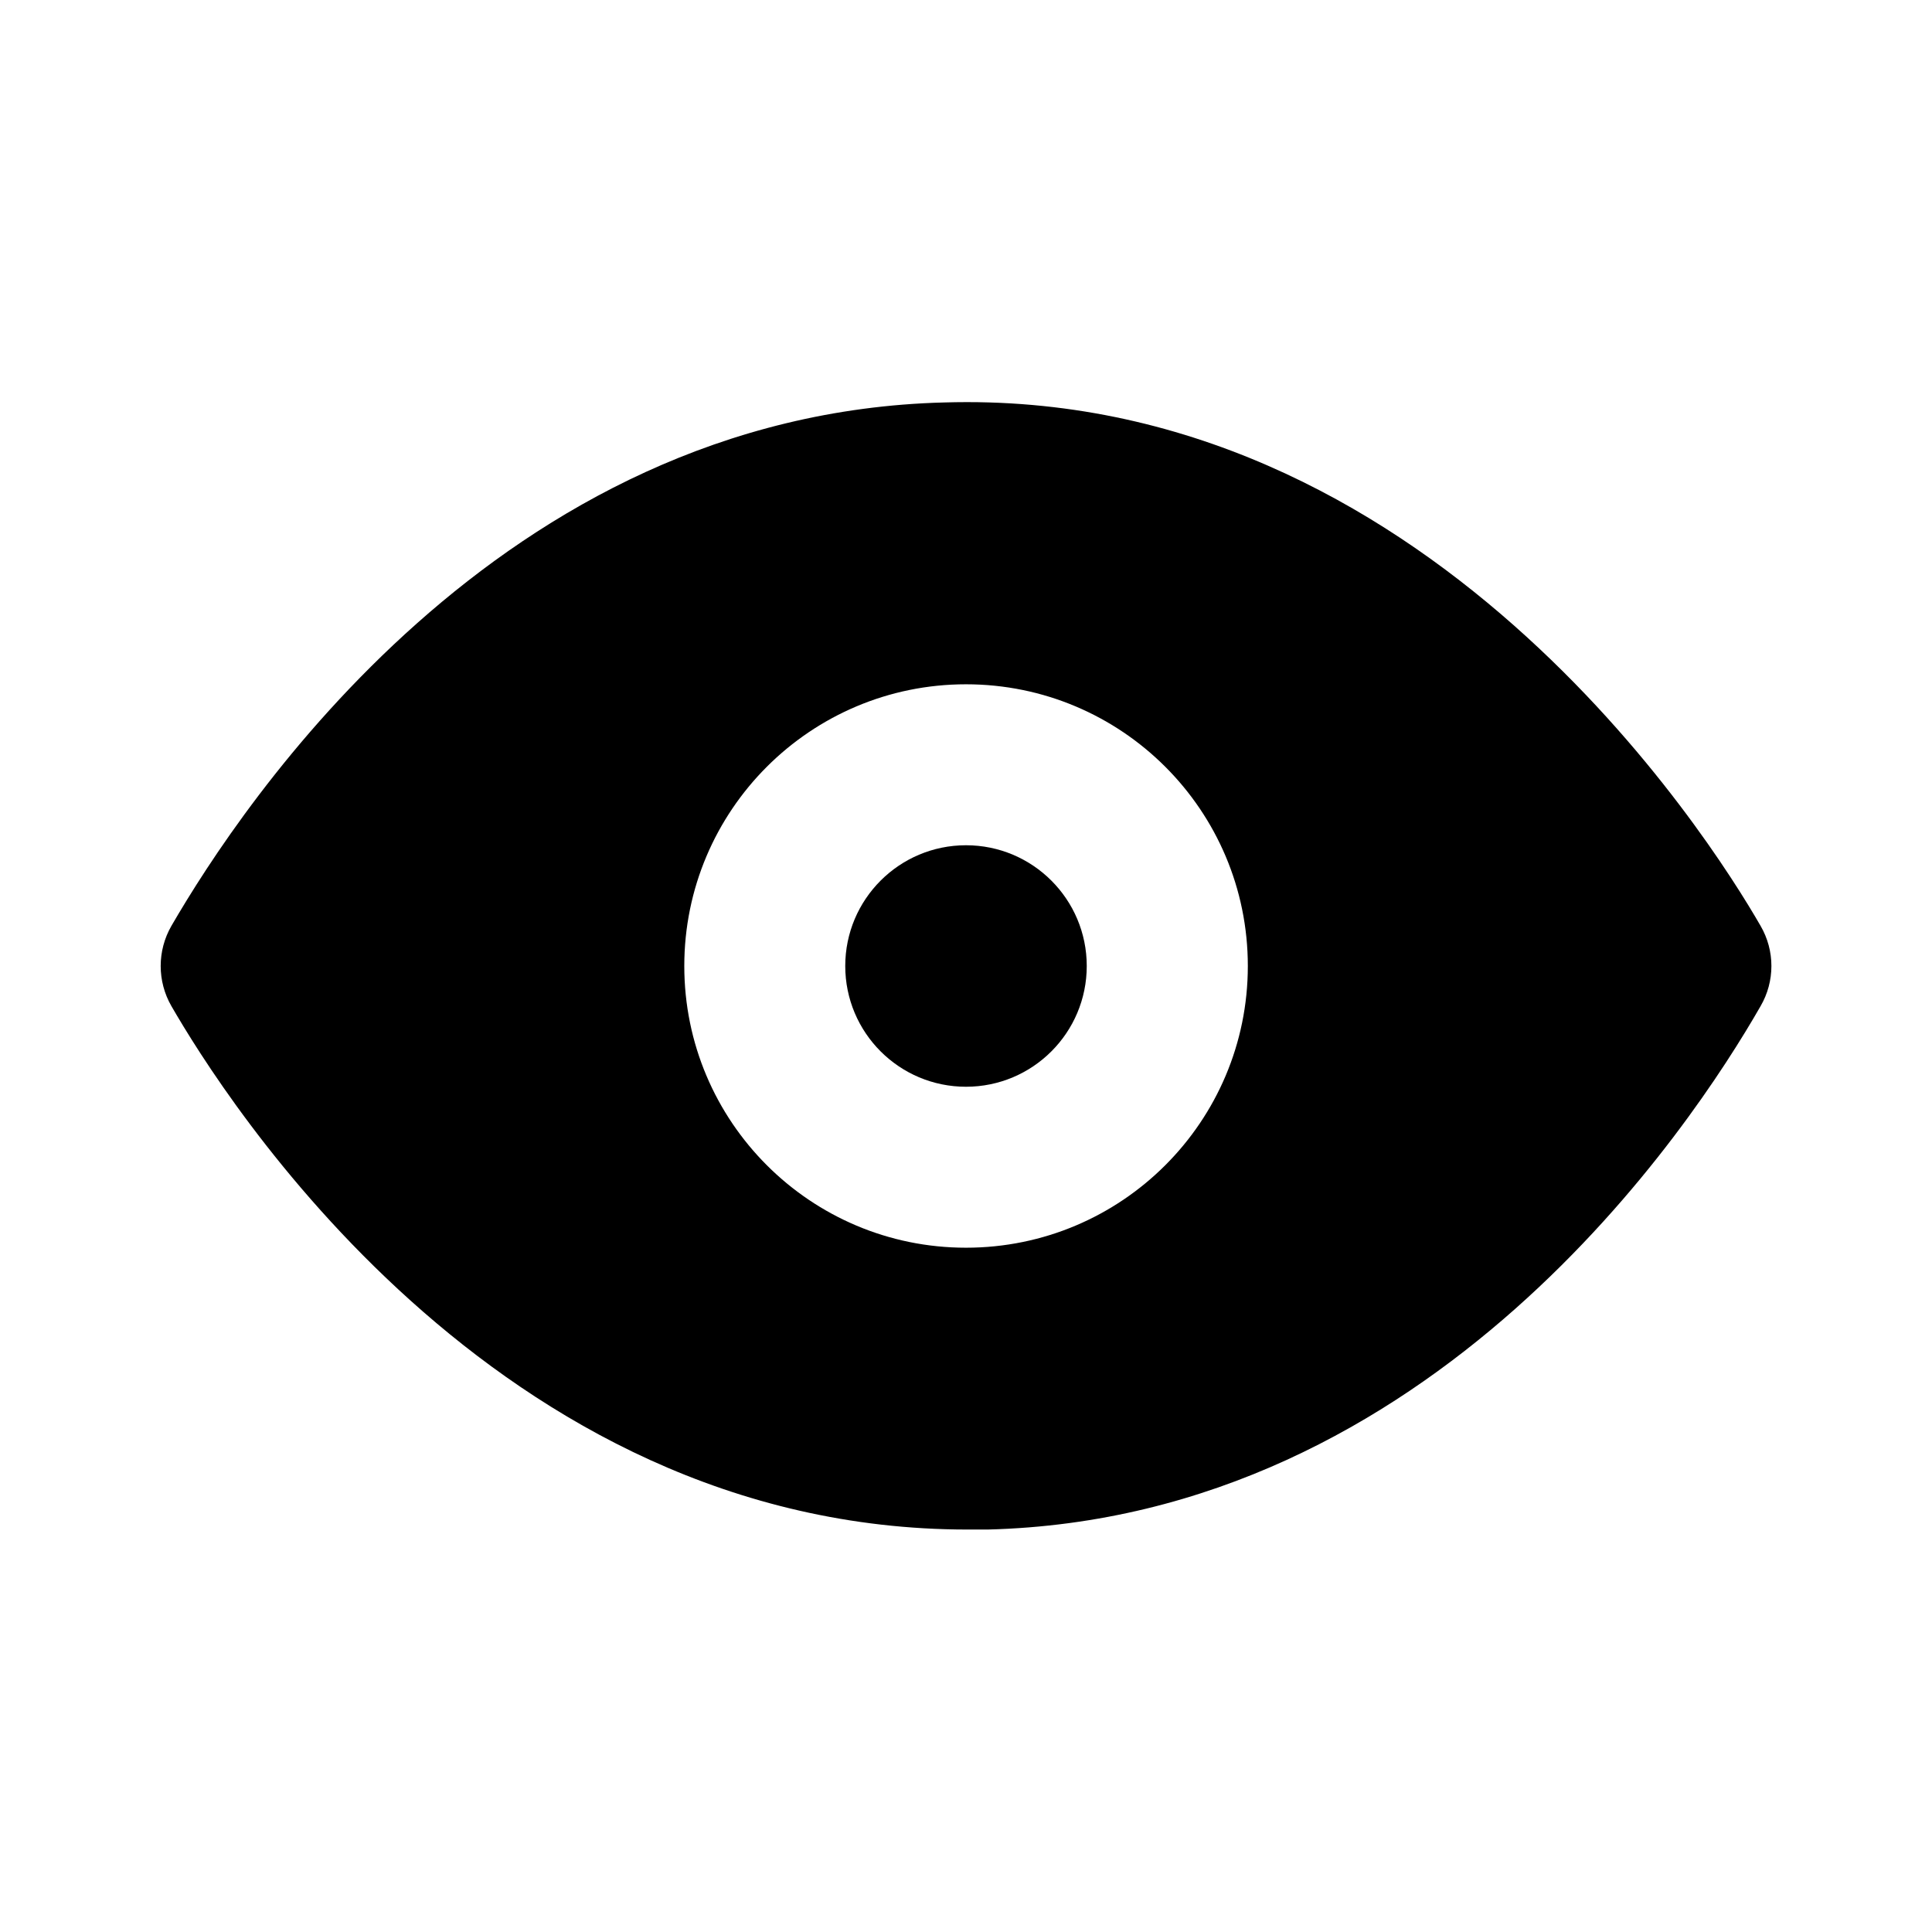 <svg width="16" height="16" viewBox="0 0 16 16" fill="none" xmlns="http://www.w3.org/2000/svg">
    <circle cx="8" cy="8" r="1" fill="#000"/>
    <path fill-rule="evenodd" clip-rule="evenodd"
          d="M7.82 3.333C11.807 3.213 14.154 6.927 14.58 7.667C14.7 7.873 14.7 8.127 14.58 8.333C14.007 9.333 11.867 12.573 8.18 12.667H8.014C4.087 12.667 1.84 9.06 1.42 8.333C1.301 8.127 1.301 7.873 1.42 7.667C2 6.667 4.134 3.427 7.82 3.333ZM5.667 8C5.667 9.289 6.712 10.333 8 10.333C9.289 10.333 10.334 9.289 10.334 8C10.334 6.711 9.289 5.667 8 5.667C6.712 5.667 5.667 6.711 5.667 8Z"
          fill="#000"/>
</svg>